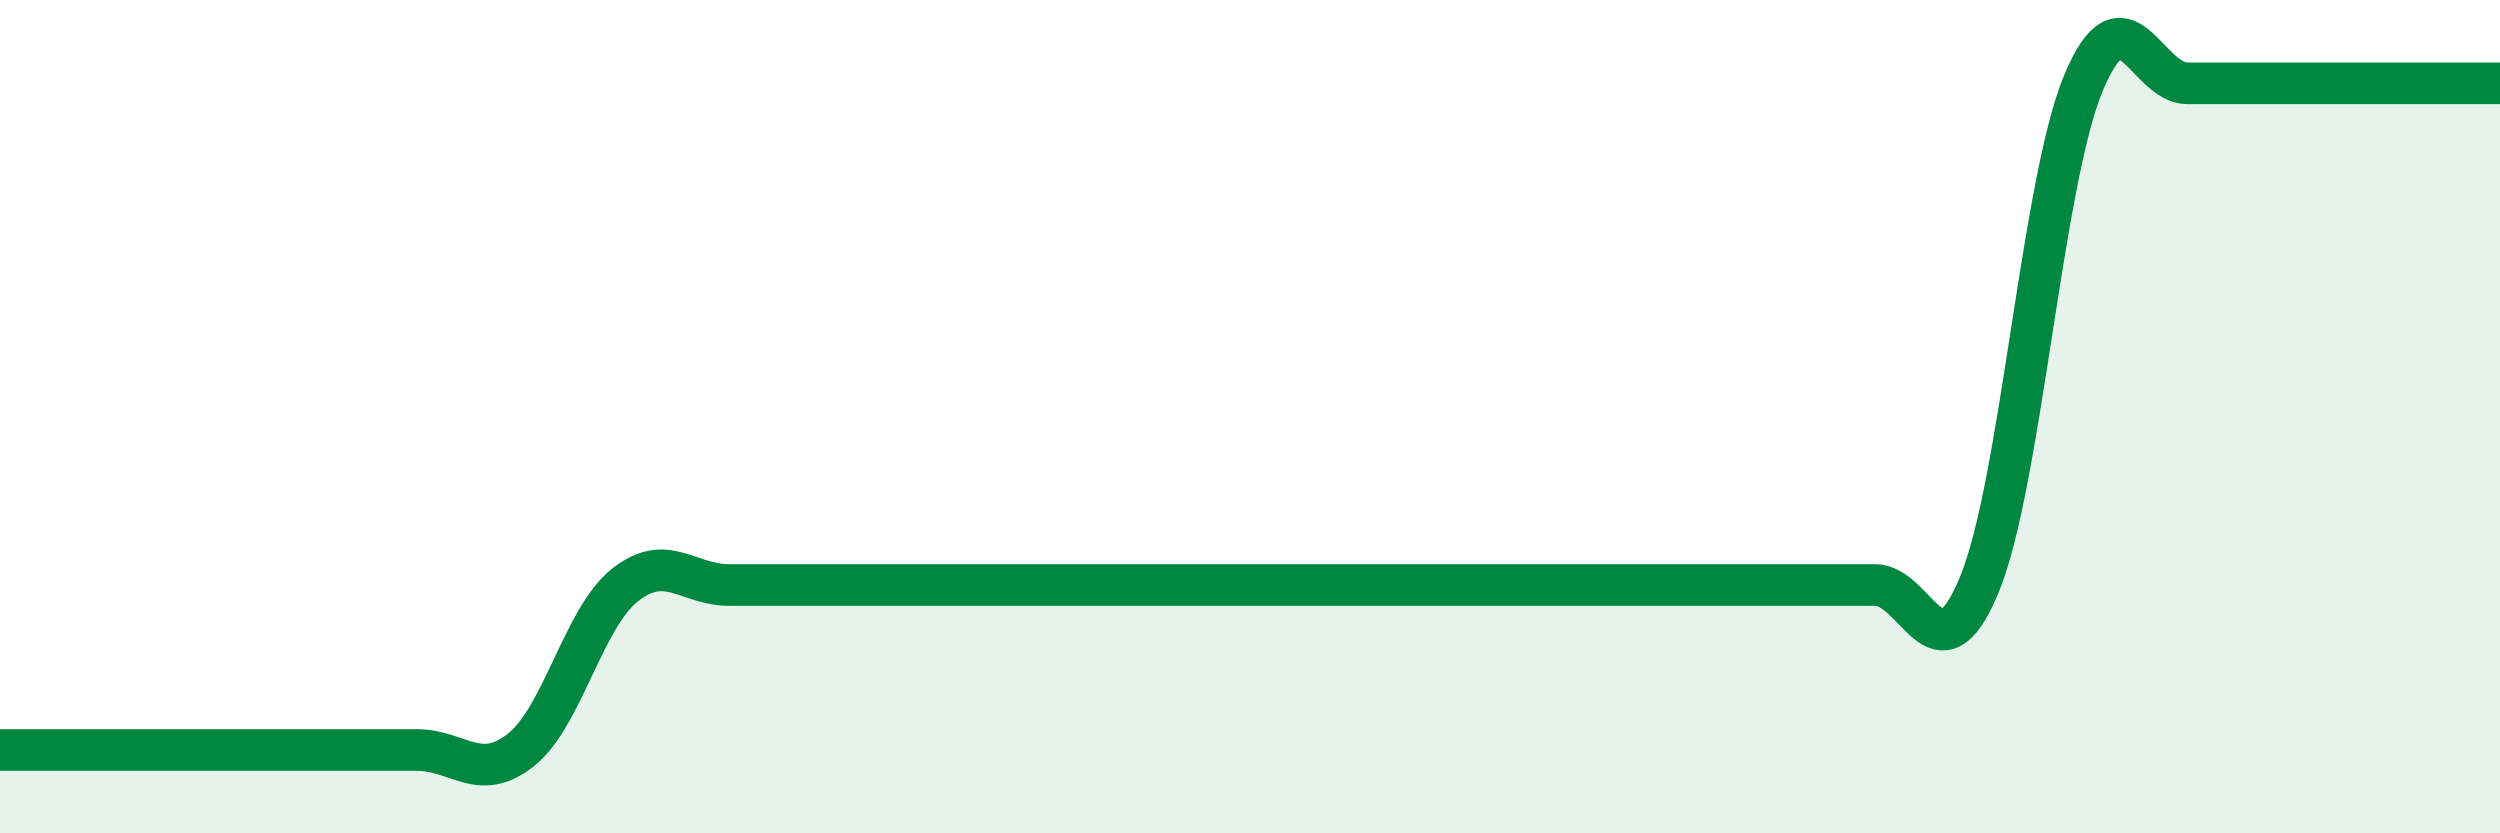 
    <svg width="60" height="20" viewBox="0 0 60 20" xmlns="http://www.w3.org/2000/svg">
      <path
        d="M 0,18 C 0.5,18 1.5,18 2.5,18 C 3.5,18 4,18 5,18 C 6,18 6.5,18 7.5,18 C 8.5,18 9,18 10,18 C 11,18 11.5,18.79 12.5,18 C 13.5,17.21 14,14.83 15,14.04 C 16,13.25 16.5,14.04 17.5,14.04 C 18.5,14.04 19,14.04 20,14.04 C 21,14.04 21.5,14.04 22.5,14.04 C 23.5,14.04 22.5,14.04 25,14.04 C 27.5,14.04 32.5,14.04 35,14.04 C 37.5,14.04 36.5,14.04 37.5,14.04 C 38.5,14.04 39,14.04 40,14.04 C 41,14.04 41.5,14.04 42.5,14.04 C 43.5,14.04 44,14.04 45,14.04 C 46,14.04 46.5,16.45 47.5,14.04 C 48.5,11.63 49,4.41 50,2 C 51,-0.41 51.5,2 52.5,2 C 53.5,2 53.5,2 55,2 C 56.5,2 59,2 60,2L60 20L0 20Z"
        fill="#008740"
        opacity="0.1"
        stroke-linecap="round"
        stroke-linejoin="round"
      />
      <path
        d="M 0,18 C 0.5,18 1.5,18 2.5,18 C 3.5,18 4,18 5,18 C 6,18 6.5,18 7.5,18 C 8.5,18 9,18 10,18 C 11,18 11.5,18.79 12.5,18 C 13.5,17.21 14,14.83 15,14.04 C 16,13.25 16.5,14.04 17.5,14.04 C 18.5,14.04 19,14.04 20,14.04 C 21,14.04 21.5,14.04 22.5,14.04 C 23.5,14.04 22.5,14.04 25,14.04 C 27.5,14.04 32.5,14.04 35,14.04 C 37.5,14.04 36.5,14.04 37.5,14.04 C 38.5,14.04 39,14.04 40,14.04 C 41,14.04 41.5,14.04 42.5,14.04 C 43.5,14.04 44,14.04 45,14.04 C 46,14.04 46.5,16.45 47.5,14.04 C 48.5,11.63 49,4.41 50,2 C 51,-0.41 51.5,2 52.5,2 C 53.5,2 53.5,2 55,2 C 56.5,2 59,2 60,2"
        stroke="#008740"
        stroke-width="1"
        fill="none"
        stroke-linecap="round"
        stroke-linejoin="round"
      />
    </svg>
  